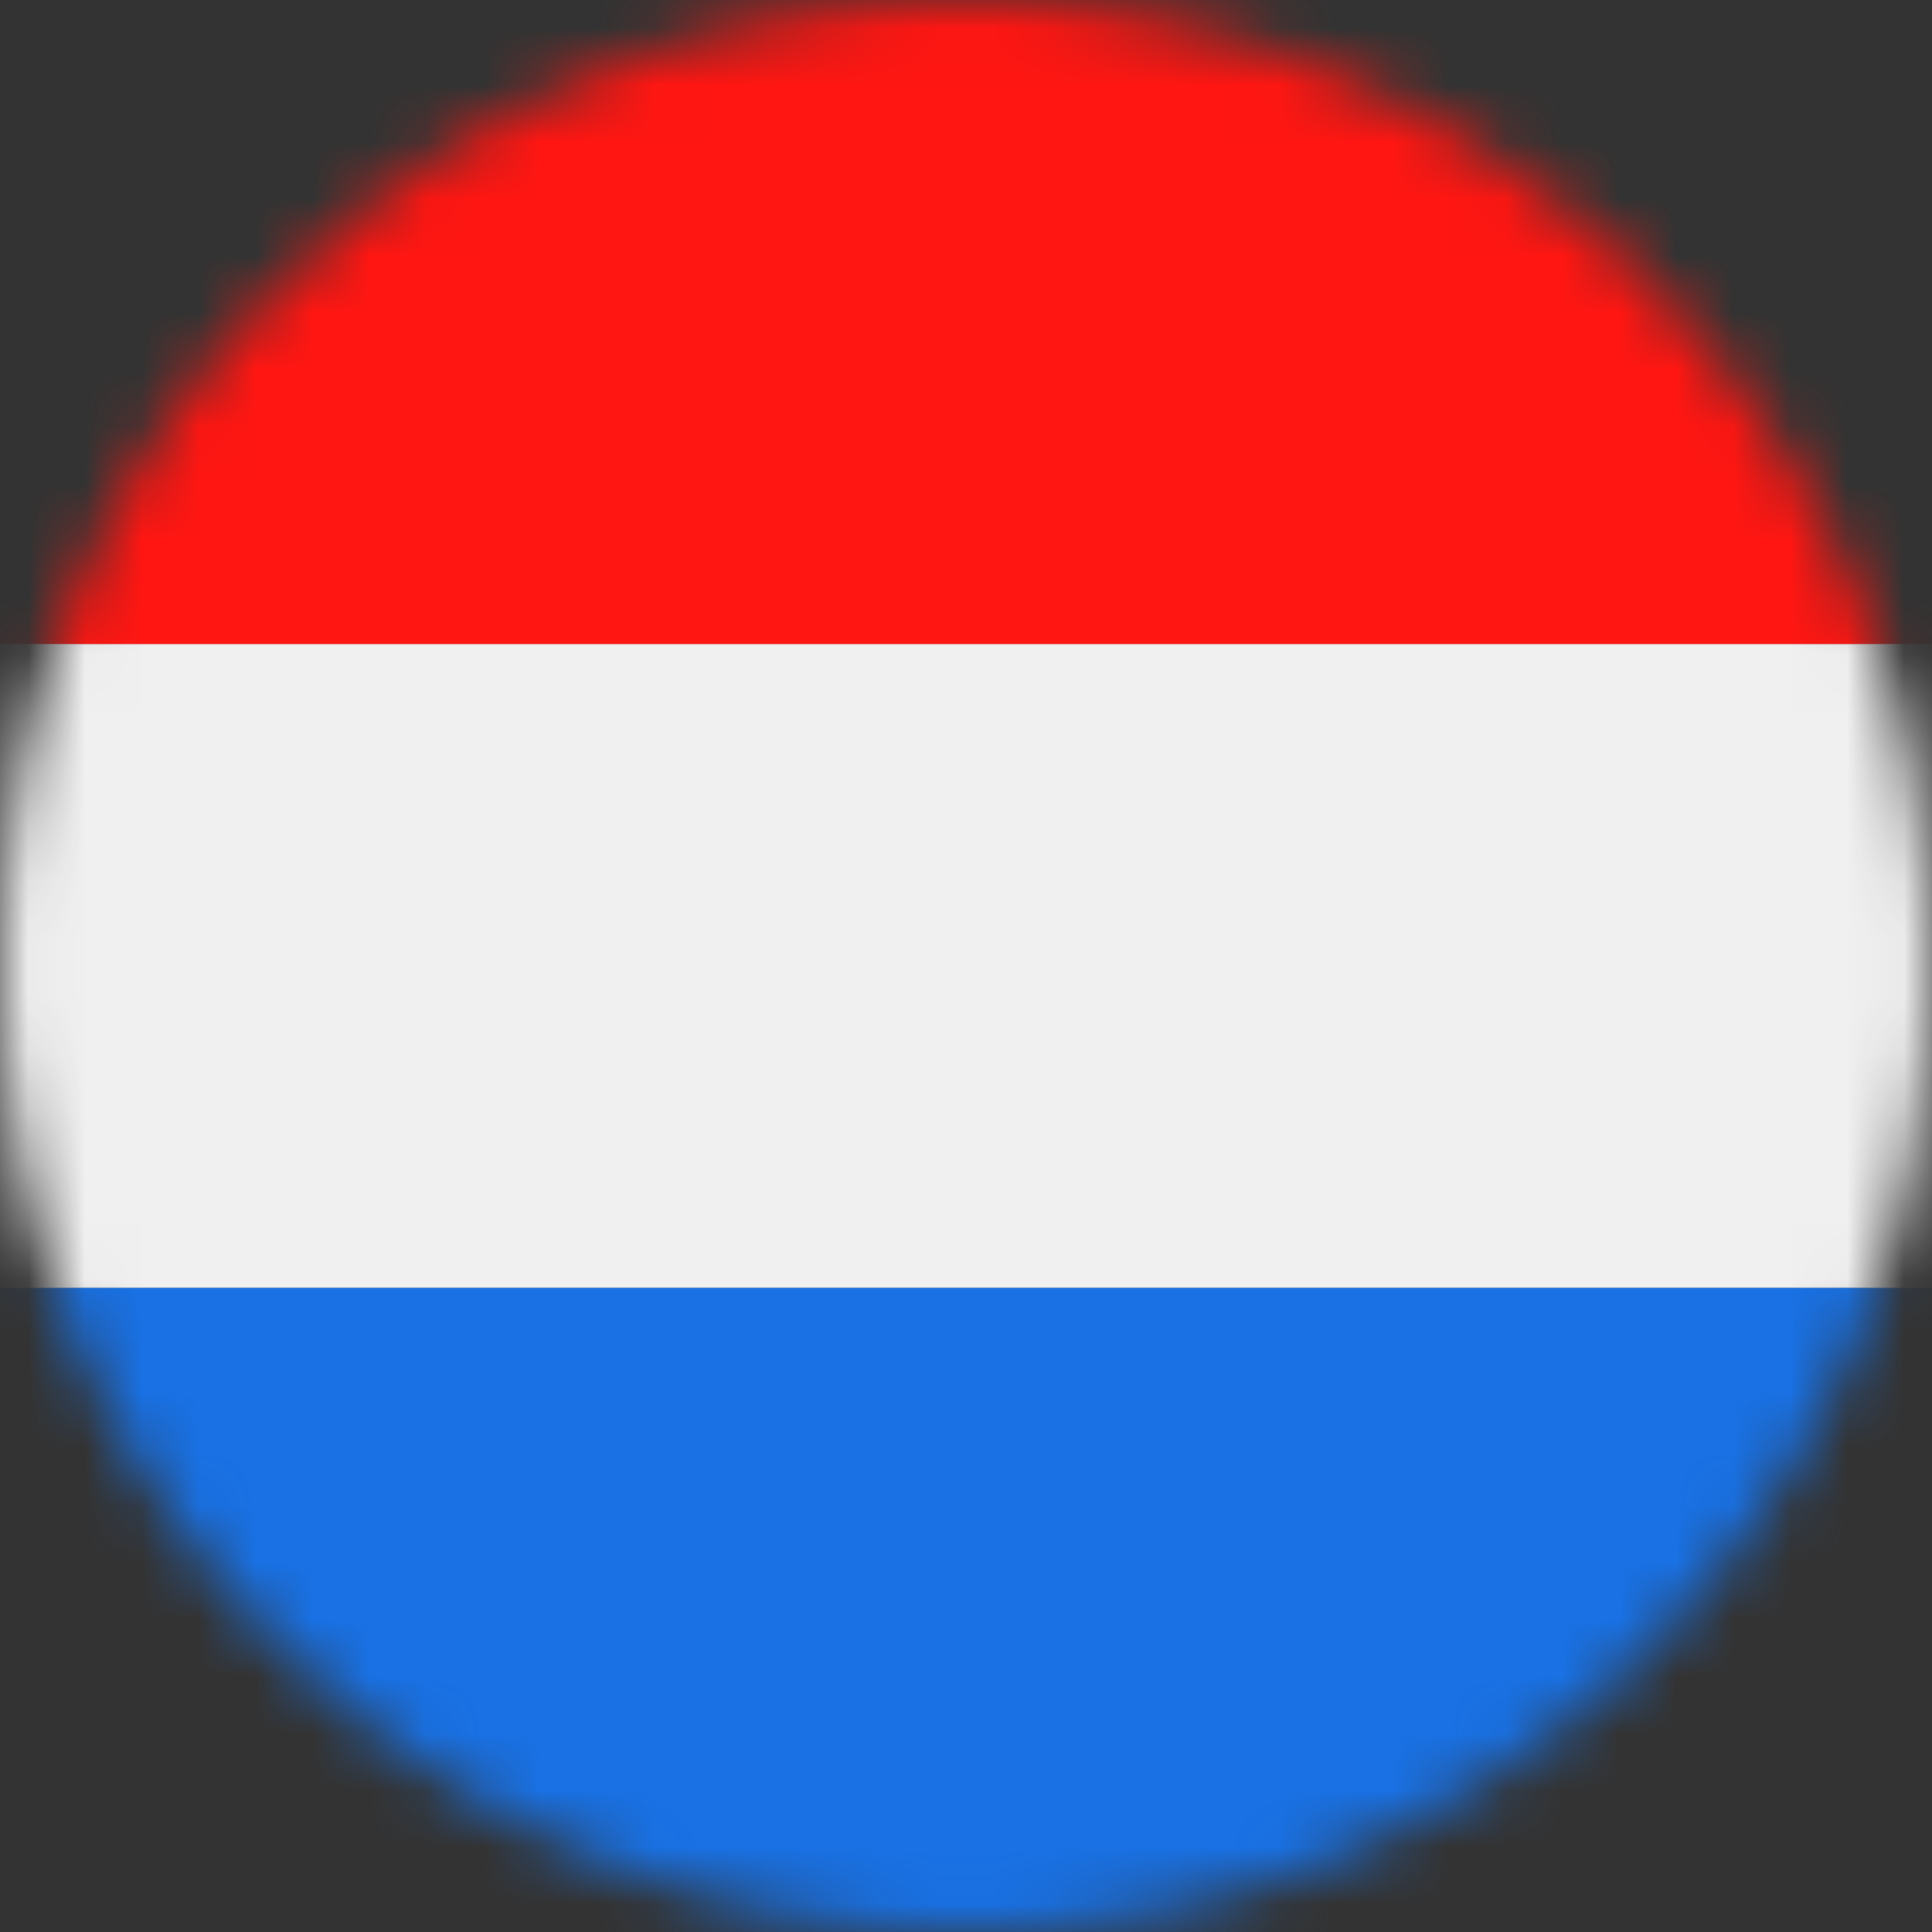 <?xml version="1.0" encoding="UTF-8"?>
<svg width="34px" height="34px" viewBox="0 0 34 34" version="1.1" xmlns="http://www.w3.org/2000/svg" xmlns:xlink="http://www.w3.org/1999/xlink">
    <rect x="0" y="0" width="34" height="34" fill="#333333" stroke="none"/>
    <title>Group 9 Copy</title>
    <defs>
        <path d="M17,0 C7.612,0 0,7.611 0,16.999 L0,16.999 C0,26.388 7.612,34 17,34 L17,34 C26.388,34 34,26.388 34,16.999 L34,16.999 C34,7.611 26.388,0 17,0 Z" id="path-1"></path>
    </defs>
    <g id="Arkance---Ontwerp-Correcties-28-02-2024" stroke="none" stroke-width="1" fill="none" fill-rule="evenodd">
        <g id="1-1-2-Home---Selector" transform="translate(-1026, -772)">
            <g id="Group-2" transform="translate(360.5, 177)">
                <g id="Group-5" transform="translate(665.5, 595)">
                    <mask id="mask-2" fill="white">
                        <use xlink:href="#path-1"></use>
                    </mask>
                    <g id="Clip-2"></g>
                    <polygon id="Fill-1" fill="#F0F0F0" mask="url(#mask-2)" points="-8.498 22.666 42.499 22.666 42.499 11.332 -8.498 11.332"></polygon>
                    <polygon id="Fill-3" fill="#1971E4" mask="url(#mask-2)" points="-8.498 34 42.499 34 42.499 22.666 -8.498 22.666"></polygon>
                    <polygon id="Fill-4" fill="#FF1612" mask="url(#mask-2)" points="-8.498 11.332 42.499 11.332 42.499 -0.001 -8.498 -0.001"></polygon>
                </g>
            </g>
        </g>
    </g>
</svg>